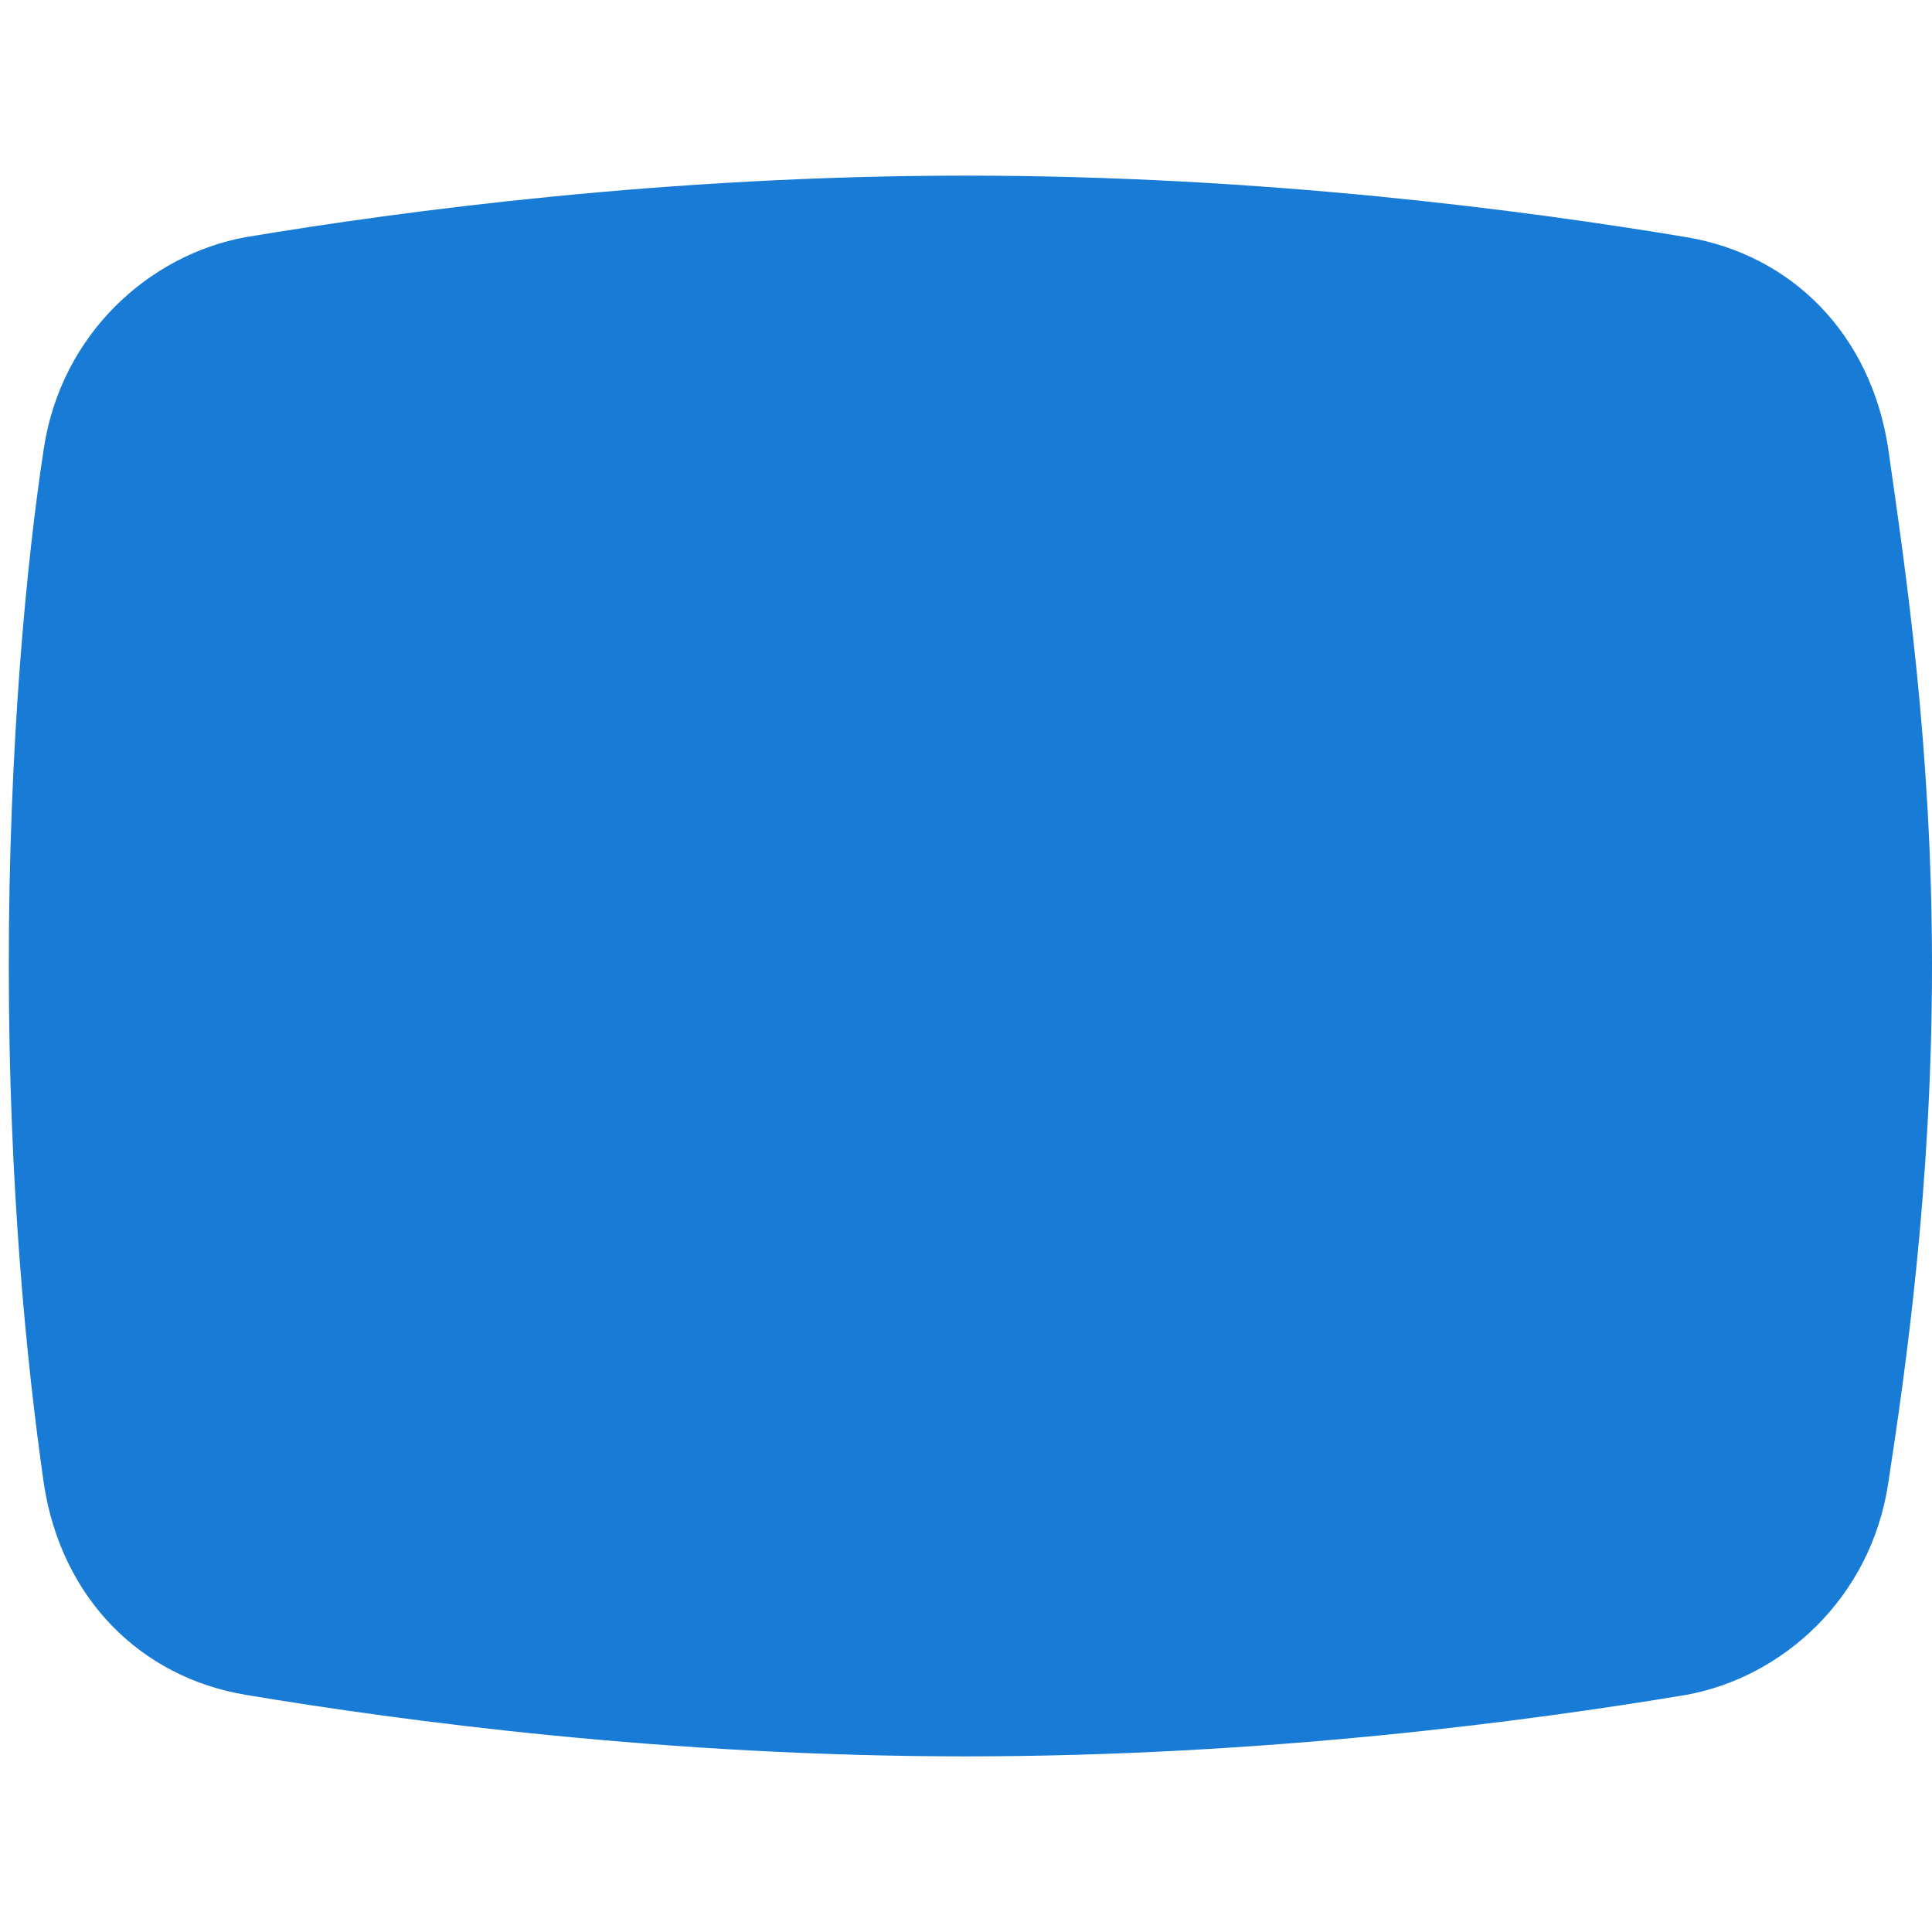 <?xml version="1.0" encoding="UTF-8"?>
<svg id="_レイヤー_1" data-name="レイヤー_1" xmlns="http://www.w3.org/2000/svg" version="1.1" viewBox="0 0 22 22">
  <!-- Generator: Adobe Illustrator 30.0.0, SVG Export Plug-In . SVG Version: 2.1.1 Build 123)  -->
  <defs>
    <style>
      .st0 {
        fill: #187bd6;
      }
    </style>
  </defs>
  <path class="st0" d="M21.5,16.9c-.2,1.3-1.2,2.2-2.3,2.4-1.8.3-4.8.7-8.2.7s-6.4-.4-8.2-.7c-1.2-.2-2.1-1.1-2.3-2.4-.2-1.4-.4-3.4-.4-5.9s.2-4.6.4-5.9c.2-1.3,1.2-2.2,2.3-2.4,1.8-.3,4.8-.7,8.2-.7s6.4.4,8.2.7c1.2.2,2.1,1.1,2.3,2.4.2,1.4.5,3.4.5,5.9,0,2.5-.3,4.6-.5,5.9Z"/>
</svg>